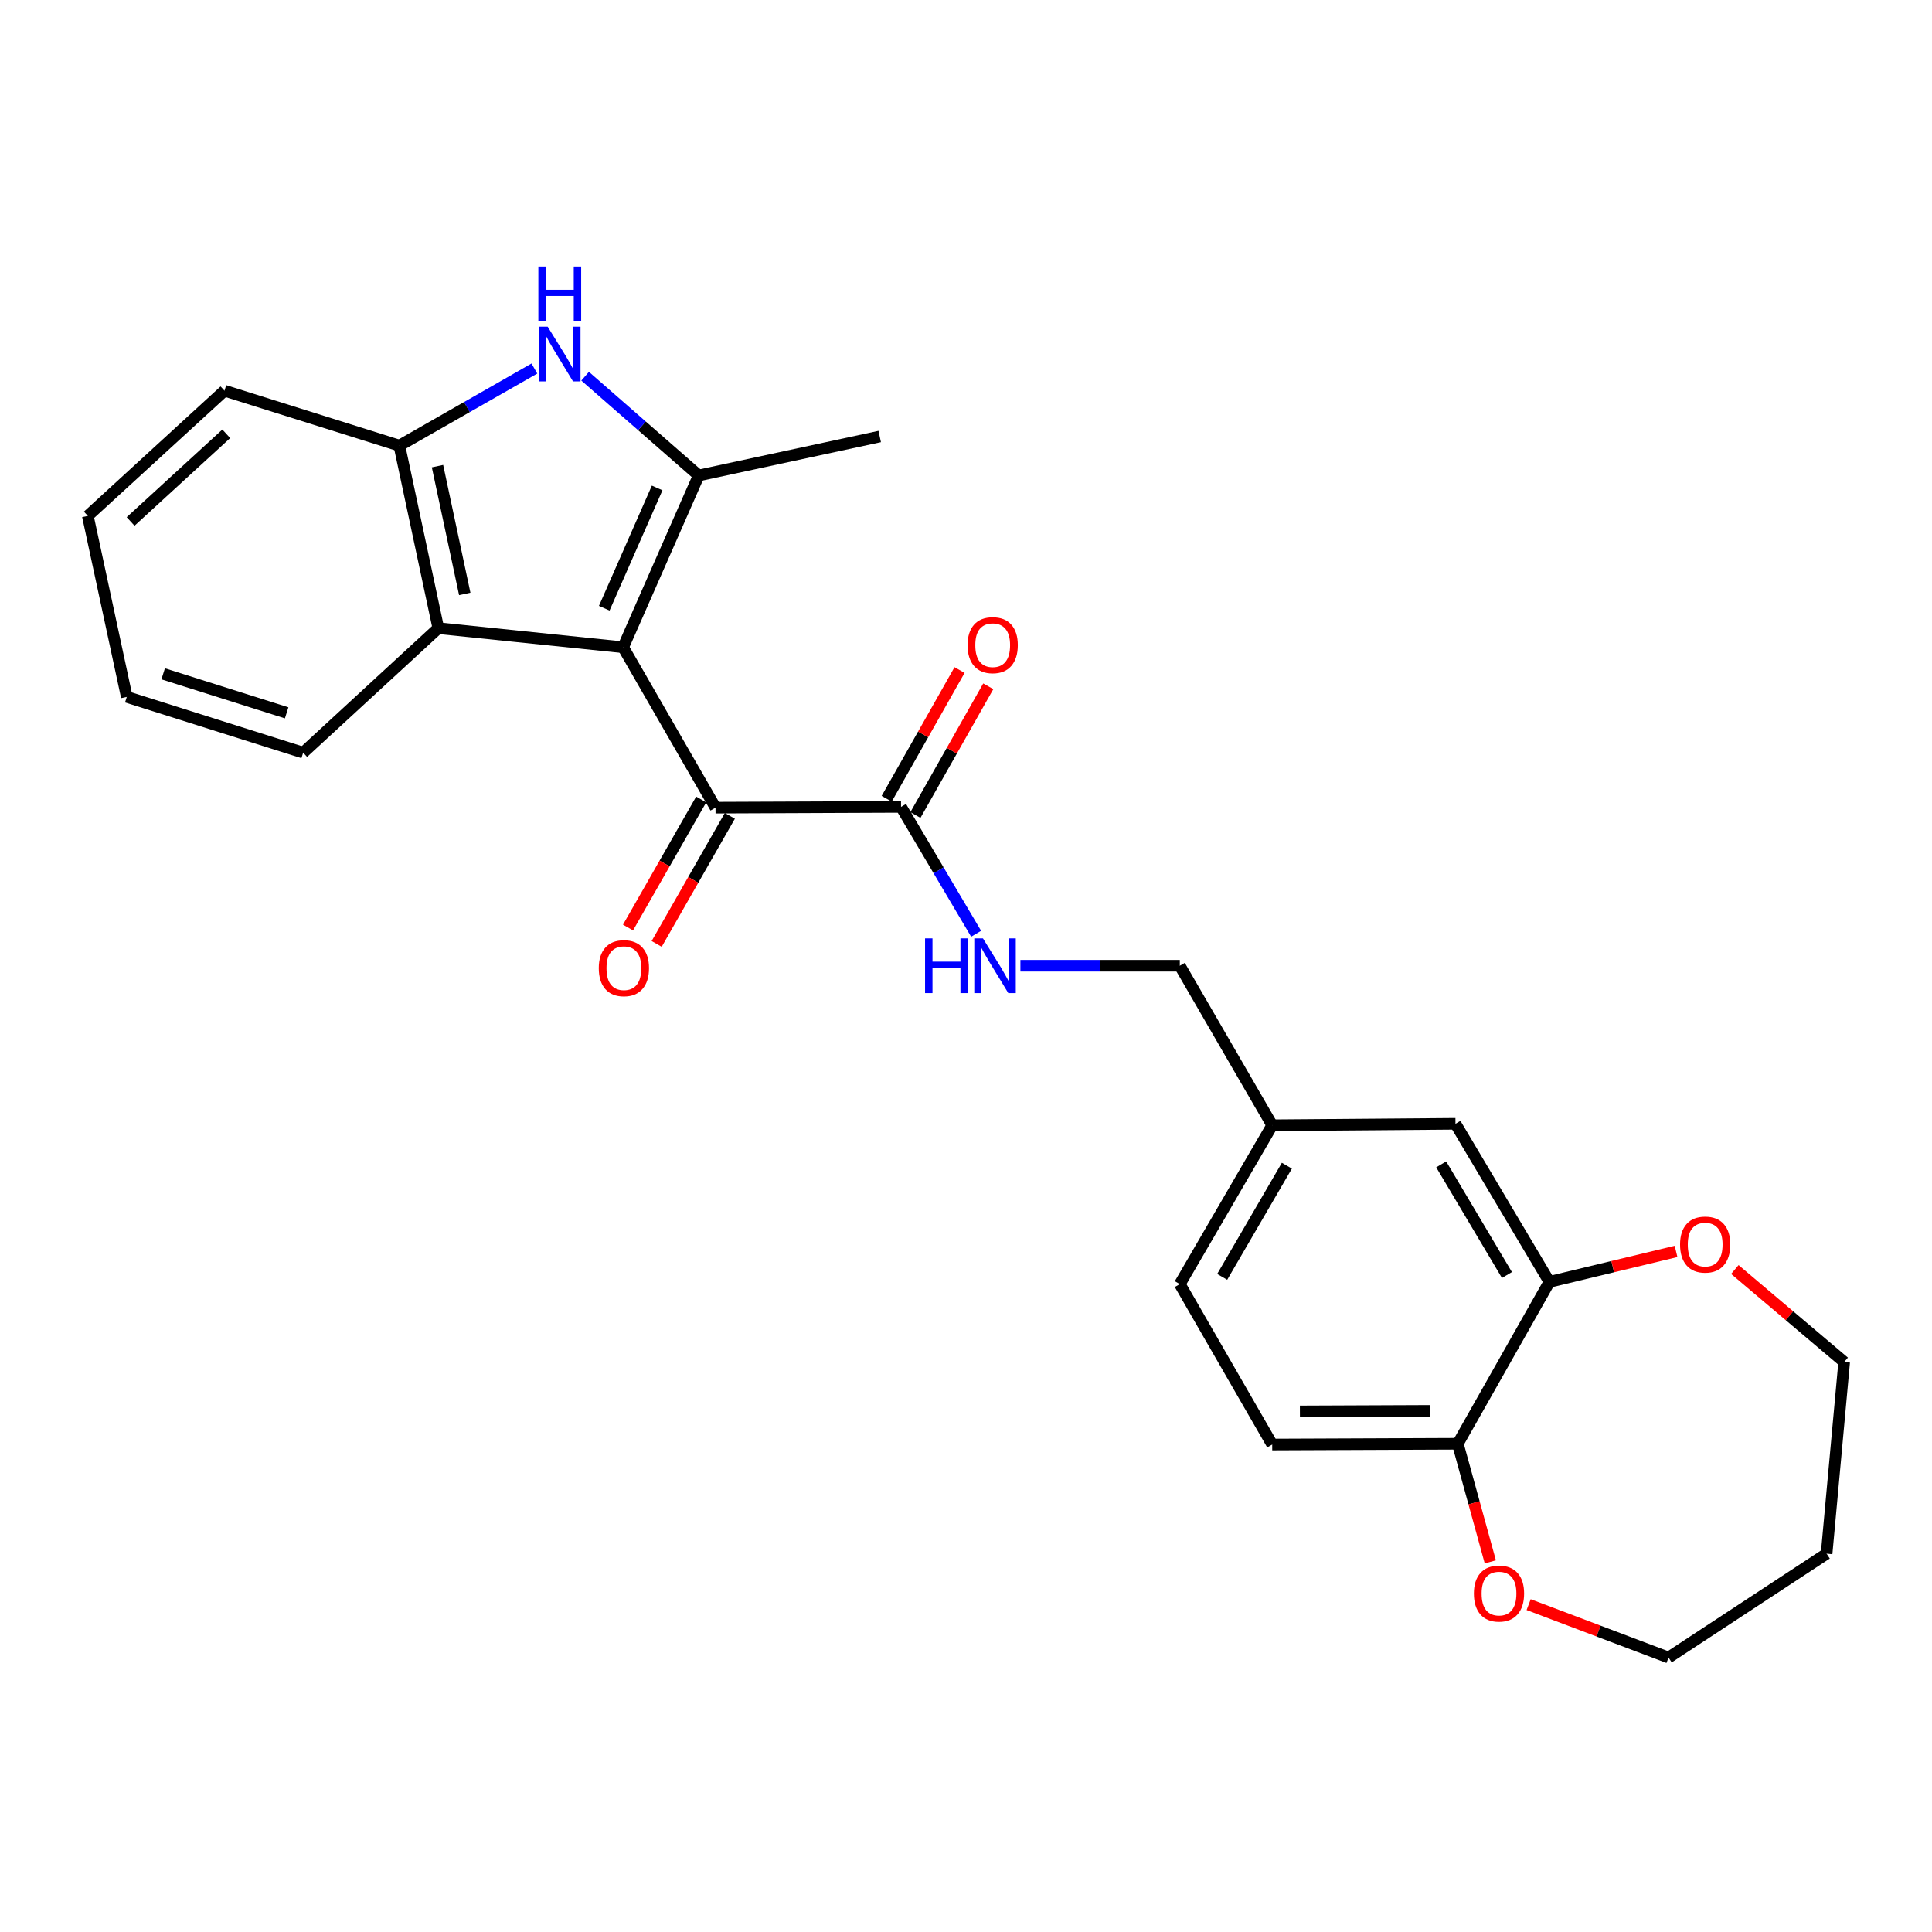 <?xml version='1.0' encoding='iso-8859-1'?>
<svg version='1.1' baseProfile='full'
              xmlns='http://www.w3.org/2000/svg'
                      xmlns:rdkit='http://www.rdkit.org/xml'
                      xmlns:xlink='http://www.w3.org/1999/xlink'
                  xml:space='preserve'
width='1000px' height='1000px' viewBox='0 0 1000 1000'>
<!-- END OF HEADER -->
<rect style='opacity:1.0;fill:#FFFFFF;stroke:none' width='1000' height='1000' x='0' y='0'> </rect>
<path class='bond-0' d='M 322.528,335.03 L 361.644,246.104' style='fill:none;fill-rule:evenodd;stroke:#000000;stroke-width:6px;stroke-linecap:butt;stroke-linejoin:miter;stroke-opacity:1' />
<path class='bond-0' d='M 312.76,314.814 L 340.141,252.565' style='fill:none;fill-rule:evenodd;stroke:#000000;stroke-width:6px;stroke-linecap:butt;stroke-linejoin:miter;stroke-opacity:1' />
<path class='bond-2' d='M 322.528,335.03 L 370.355,418.044' style='fill:none;fill-rule:evenodd;stroke:#000000;stroke-width:6px;stroke-linecap:butt;stroke-linejoin:miter;stroke-opacity:1' />
<path class='bond-3' d='M 322.528,335.03 L 226.874,325.142' style='fill:none;fill-rule:evenodd;stroke:#000000;stroke-width:6px;stroke-linecap:butt;stroke-linejoin:miter;stroke-opacity:1' />
<path class='bond-1' d='M 361.644,246.104 L 332.252,220.416' style='fill:none;fill-rule:evenodd;stroke:#000000;stroke-width:6px;stroke-linecap:butt;stroke-linejoin:miter;stroke-opacity:1' />
<path class='bond-1' d='M 332.252,220.416 L 302.86,194.729' style='fill:none;fill-rule:evenodd;stroke:#0000FF;stroke-width:6px;stroke-linecap:butt;stroke-linejoin:miter;stroke-opacity:1' />
<path class='bond-17' d='M 361.644,246.104 L 455.343,225.939' style='fill:none;fill-rule:evenodd;stroke:#000000;stroke-width:6px;stroke-linecap:butt;stroke-linejoin:miter;stroke-opacity:1' />
<path class='bond-26' d='M 276.602,190.754 L 241.66,210.709' style='fill:none;fill-rule:evenodd;stroke:#0000FF;stroke-width:6px;stroke-linecap:butt;stroke-linejoin:miter;stroke-opacity:1' />
<path class='bond-26' d='M 241.66,210.709 L 206.719,230.665' style='fill:none;fill-rule:evenodd;stroke:#000000;stroke-width:6px;stroke-linecap:butt;stroke-linejoin:miter;stroke-opacity:1' />
<path class='bond-5' d='M 370.355,418.044 L 466.388,417.645' style='fill:none;fill-rule:evenodd;stroke:#000000;stroke-width:6px;stroke-linecap:butt;stroke-linejoin:miter;stroke-opacity:1' />
<path class='bond-9' d='M 362.94,413.806 L 344,446.949' style='fill:none;fill-rule:evenodd;stroke:#000000;stroke-width:6px;stroke-linecap:butt;stroke-linejoin:miter;stroke-opacity:1' />
<path class='bond-9' d='M 344,446.949 L 325.06,480.091' style='fill:none;fill-rule:evenodd;stroke:#FF0000;stroke-width:6px;stroke-linecap:butt;stroke-linejoin:miter;stroke-opacity:1' />
<path class='bond-9' d='M 377.77,422.281 L 358.83,455.424' style='fill:none;fill-rule:evenodd;stroke:#000000;stroke-width:6px;stroke-linecap:butt;stroke-linejoin:miter;stroke-opacity:1' />
<path class='bond-9' d='M 358.83,455.424 L 339.891,488.566' style='fill:none;fill-rule:evenodd;stroke:#FF0000;stroke-width:6px;stroke-linecap:butt;stroke-linejoin:miter;stroke-opacity:1' />
<path class='bond-4' d='M 226.874,325.142 L 206.719,230.665' style='fill:none;fill-rule:evenodd;stroke:#000000;stroke-width:6px;stroke-linecap:butt;stroke-linejoin:miter;stroke-opacity:1' />
<path class='bond-4' d='M 240.556,307.406 L 226.447,241.272' style='fill:none;fill-rule:evenodd;stroke:#000000;stroke-width:6px;stroke-linecap:butt;stroke-linejoin:miter;stroke-opacity:1' />
<path class='bond-19' d='M 226.874,325.142 L 156.918,389.575' style='fill:none;fill-rule:evenodd;stroke:#000000;stroke-width:6px;stroke-linecap:butt;stroke-linejoin:miter;stroke-opacity:1' />
<path class='bond-21' d='M 206.719,230.665 L 116.189,202.225' style='fill:none;fill-rule:evenodd;stroke:#000000;stroke-width:6px;stroke-linecap:butt;stroke-linejoin:miter;stroke-opacity:1' />
<path class='bond-7' d='M 466.388,417.645 L 485.814,450.479' style='fill:none;fill-rule:evenodd;stroke:#000000;stroke-width:6px;stroke-linecap:butt;stroke-linejoin:miter;stroke-opacity:1' />
<path class='bond-7' d='M 485.814,450.479 L 505.241,483.314' style='fill:none;fill-rule:evenodd;stroke:#0000FF;stroke-width:6px;stroke-linecap:butt;stroke-linejoin:miter;stroke-opacity:1' />
<path class='bond-13' d='M 473.821,421.852 L 492.676,388.54' style='fill:none;fill-rule:evenodd;stroke:#000000;stroke-width:6px;stroke-linecap:butt;stroke-linejoin:miter;stroke-opacity:1' />
<path class='bond-13' d='M 492.676,388.54 L 511.532,355.227' style='fill:none;fill-rule:evenodd;stroke:#FF0000;stroke-width:6px;stroke-linecap:butt;stroke-linejoin:miter;stroke-opacity:1' />
<path class='bond-13' d='M 458.956,413.438 L 477.811,380.126' style='fill:none;fill-rule:evenodd;stroke:#000000;stroke-width:6px;stroke-linecap:butt;stroke-linejoin:miter;stroke-opacity:1' />
<path class='bond-13' d='M 477.811,380.126 L 496.667,346.813' style='fill:none;fill-rule:evenodd;stroke:#FF0000;stroke-width:6px;stroke-linecap:butt;stroke-linejoin:miter;stroke-opacity:1' />
<path class='bond-6' d='M 801.974,663.498 L 753.35,581.68' style='fill:none;fill-rule:evenodd;stroke:#000000;stroke-width:6px;stroke-linecap:butt;stroke-linejoin:miter;stroke-opacity:1' />
<path class='bond-6' d='M 779.996,659.952 L 745.96,602.679' style='fill:none;fill-rule:evenodd;stroke:#000000;stroke-width:6px;stroke-linecap:butt;stroke-linejoin:miter;stroke-opacity:1' />
<path class='bond-10' d='M 801.974,663.498 L 834.749,655.613' style='fill:none;fill-rule:evenodd;stroke:#000000;stroke-width:6px;stroke-linecap:butt;stroke-linejoin:miter;stroke-opacity:1' />
<path class='bond-10' d='M 834.749,655.613 L 867.523,647.728' style='fill:none;fill-rule:evenodd;stroke:#FF0000;stroke-width:6px;stroke-linecap:butt;stroke-linejoin:miter;stroke-opacity:1' />
<path class='bond-28' d='M 801.974,663.498 L 754.545,747.29' style='fill:none;fill-rule:evenodd;stroke:#000000;stroke-width:6px;stroke-linecap:butt;stroke-linejoin:miter;stroke-opacity:1' />
<path class='bond-16' d='M 528.162,499.862 L 569.414,499.862' style='fill:none;fill-rule:evenodd;stroke:#0000FF;stroke-width:6px;stroke-linecap:butt;stroke-linejoin:miter;stroke-opacity:1' />
<path class='bond-16' d='M 569.414,499.862 L 610.666,499.862' style='fill:none;fill-rule:evenodd;stroke:#000000;stroke-width:6px;stroke-linecap:butt;stroke-linejoin:miter;stroke-opacity:1' />
<path class='bond-8' d='M 754.545,747.29 L 658.493,747.689' style='fill:none;fill-rule:evenodd;stroke:#000000;stroke-width:6px;stroke-linecap:butt;stroke-linejoin:miter;stroke-opacity:1' />
<path class='bond-8' d='M 740.067,730.269 L 672.83,730.548' style='fill:none;fill-rule:evenodd;stroke:#000000;stroke-width:6px;stroke-linecap:butt;stroke-linejoin:miter;stroke-opacity:1' />
<path class='bond-12' d='M 754.545,747.29 L 762.963,777.853' style='fill:none;fill-rule:evenodd;stroke:#000000;stroke-width:6px;stroke-linecap:butt;stroke-linejoin:miter;stroke-opacity:1' />
<path class='bond-12' d='M 762.963,777.853 L 771.381,808.415' style='fill:none;fill-rule:evenodd;stroke:#FF0000;stroke-width:6px;stroke-linecap:butt;stroke-linejoin:miter;stroke-opacity:1' />
<path class='bond-22' d='M 897.953,657.097 L 926.249,681.041' style='fill:none;fill-rule:evenodd;stroke:#FF0000;stroke-width:6px;stroke-linecap:butt;stroke-linejoin:miter;stroke-opacity:1' />
<path class='bond-22' d='M 926.249,681.041 L 954.545,704.986' style='fill:none;fill-rule:evenodd;stroke:#000000;stroke-width:6px;stroke-linecap:butt;stroke-linejoin:miter;stroke-opacity:1' />
<path class='bond-11' d='M 753.35,581.68 L 658.493,582.439' style='fill:none;fill-rule:evenodd;stroke:#000000;stroke-width:6px;stroke-linecap:butt;stroke-linejoin:miter;stroke-opacity:1' />
<path class='bond-23' d='M 791.223,830.548 L 827.425,844.243' style='fill:none;fill-rule:evenodd;stroke:#FF0000;stroke-width:6px;stroke-linecap:butt;stroke-linejoin:miter;stroke-opacity:1' />
<path class='bond-23' d='M 827.425,844.243 L 863.627,857.937' style='fill:none;fill-rule:evenodd;stroke:#000000;stroke-width:6px;stroke-linecap:butt;stroke-linejoin:miter;stroke-opacity:1' />
<path class='bond-14' d='M 658.493,747.689 L 610.666,664.656' style='fill:none;fill-rule:evenodd;stroke:#000000;stroke-width:6px;stroke-linecap:butt;stroke-linejoin:miter;stroke-opacity:1' />
<path class='bond-15' d='M 658.493,582.439 L 610.666,499.862' style='fill:none;fill-rule:evenodd;stroke:#000000;stroke-width:6px;stroke-linecap:butt;stroke-linejoin:miter;stroke-opacity:1' />
<path class='bond-18' d='M 658.493,582.439 L 610.666,664.656' style='fill:none;fill-rule:evenodd;stroke:#000000;stroke-width:6px;stroke-linecap:butt;stroke-linejoin:miter;stroke-opacity:1' />
<path class='bond-18' d='M 666.084,603.361 L 632.605,660.912' style='fill:none;fill-rule:evenodd;stroke:#000000;stroke-width:6px;stroke-linecap:butt;stroke-linejoin:miter;stroke-opacity:1' />
<path class='bond-24' d='M 156.918,389.575 L 65.62,360.727' style='fill:none;fill-rule:evenodd;stroke:#000000;stroke-width:6px;stroke-linecap:butt;stroke-linejoin:miter;stroke-opacity:1' />
<path class='bond-24' d='M 148.369,368.961 L 84.461,348.767' style='fill:none;fill-rule:evenodd;stroke:#000000;stroke-width:6px;stroke-linecap:butt;stroke-linejoin:miter;stroke-opacity:1' />
<path class='bond-20' d='M 945.445,804.189 L 954.545,704.986' style='fill:none;fill-rule:evenodd;stroke:#000000;stroke-width:6px;stroke-linecap:butt;stroke-linejoin:miter;stroke-opacity:1' />
<path class='bond-29' d='M 945.445,804.189 L 863.627,857.937' style='fill:none;fill-rule:evenodd;stroke:#000000;stroke-width:6px;stroke-linecap:butt;stroke-linejoin:miter;stroke-opacity:1' />
<path class='bond-27' d='M 116.189,202.225 L 45.455,267.028' style='fill:none;fill-rule:evenodd;stroke:#000000;stroke-width:6px;stroke-linecap:butt;stroke-linejoin:miter;stroke-opacity:1' />
<path class='bond-27' d='M 117.117,224.54 L 67.603,269.902' style='fill:none;fill-rule:evenodd;stroke:#000000;stroke-width:6px;stroke-linecap:butt;stroke-linejoin:miter;stroke-opacity:1' />
<path class='bond-25' d='M 65.62,360.727 L 45.455,267.028' style='fill:none;fill-rule:evenodd;stroke:#000000;stroke-width:6px;stroke-linecap:butt;stroke-linejoin:miter;stroke-opacity:1' />
<path  class='atom-2' d='M 283.472 169.095
L 292.752 184.095
Q 293.672 185.575, 295.152 188.255
Q 296.632 190.935, 296.712 191.095
L 296.712 169.095
L 300.472 169.095
L 300.472 197.415
L 296.592 197.415
L 286.632 181.015
Q 285.472 179.095, 284.232 176.895
Q 283.032 174.695, 282.672 174.015
L 282.672 197.415
L 278.992 197.415
L 278.992 169.095
L 283.472 169.095
' fill='#0000FF'/>
<path  class='atom-2' d='M 278.652 137.943
L 282.492 137.943
L 282.492 149.983
L 296.972 149.983
L 296.972 137.943
L 300.812 137.943
L 300.812 166.263
L 296.972 166.263
L 296.972 153.183
L 282.492 153.183
L 282.492 166.263
L 278.652 166.263
L 278.652 137.943
' fill='#0000FF'/>
<path  class='atom-8' d='M 478.811 485.702
L 482.651 485.702
L 482.651 497.742
L 497.131 497.742
L 497.131 485.702
L 500.971 485.702
L 500.971 514.022
L 497.131 514.022
L 497.131 500.942
L 482.651 500.942
L 482.651 514.022
L 478.811 514.022
L 478.811 485.702
' fill='#0000FF'/>
<path  class='atom-8' d='M 508.771 485.702
L 518.051 500.702
Q 518.971 502.182, 520.451 504.862
Q 521.931 507.542, 522.011 507.702
L 522.011 485.702
L 525.771 485.702
L 525.771 514.022
L 521.891 514.022
L 511.931 497.622
Q 510.771 495.702, 509.531 493.502
Q 508.331 491.302, 507.971 490.622
L 507.971 514.022
L 504.291 514.022
L 504.291 485.702
L 508.771 485.702
' fill='#0000FF'/>
<path  class='atom-10' d='M 309.927 501.119
Q 309.927 494.319, 313.287 490.519
Q 316.647 486.719, 322.927 486.719
Q 329.207 486.719, 332.567 490.519
Q 335.927 494.319, 335.927 501.119
Q 335.927 507.999, 332.527 511.919
Q 329.127 515.799, 322.927 515.799
Q 316.687 515.799, 313.287 511.919
Q 309.927 508.039, 309.927 501.119
M 322.927 512.599
Q 327.247 512.599, 329.567 509.719
Q 331.927 506.799, 331.927 501.119
Q 331.927 495.559, 329.567 492.759
Q 327.247 489.919, 322.927 489.919
Q 318.607 489.919, 316.247 492.719
Q 313.927 495.519, 313.927 501.119
Q 313.927 506.839, 316.247 509.719
Q 318.607 512.599, 322.927 512.599
' fill='#FF0000'/>
<path  class='atom-11' d='M 869.596 644.182
Q 869.596 637.382, 872.956 633.582
Q 876.316 629.782, 882.596 629.782
Q 888.876 629.782, 892.236 633.582
Q 895.596 637.382, 895.596 644.182
Q 895.596 651.062, 892.196 654.982
Q 888.796 658.862, 882.596 658.862
Q 876.356 658.862, 872.956 654.982
Q 869.596 651.102, 869.596 644.182
M 882.596 655.662
Q 886.916 655.662, 889.236 652.782
Q 891.596 649.862, 891.596 644.182
Q 891.596 638.622, 889.236 635.822
Q 886.916 632.982, 882.596 632.982
Q 878.276 632.982, 875.916 635.782
Q 873.596 638.582, 873.596 644.182
Q 873.596 649.902, 875.916 652.782
Q 878.276 655.662, 882.596 655.662
' fill='#FF0000'/>
<path  class='atom-13' d='M 762.878 824.823
Q 762.878 818.023, 766.238 814.223
Q 769.598 810.423, 775.878 810.423
Q 782.158 810.423, 785.518 814.223
Q 788.878 818.023, 788.878 824.823
Q 788.878 831.703, 785.478 835.623
Q 782.078 839.503, 775.878 839.503
Q 769.638 839.503, 766.238 835.623
Q 762.878 831.743, 762.878 824.823
M 775.878 836.303
Q 780.198 836.303, 782.518 833.423
Q 784.878 830.503, 784.878 824.823
Q 784.878 819.263, 782.518 816.463
Q 780.198 813.623, 775.878 813.623
Q 771.558 813.623, 769.198 816.423
Q 766.878 819.223, 766.878 824.823
Q 766.878 830.543, 769.198 833.423
Q 771.558 836.303, 775.878 836.303
' fill='#FF0000'/>
<path  class='atom-14' d='M 500.817 333.933
Q 500.817 327.133, 504.177 323.333
Q 507.537 319.533, 513.817 319.533
Q 520.097 319.533, 523.457 323.333
Q 526.817 327.133, 526.817 333.933
Q 526.817 340.813, 523.417 344.733
Q 520.017 348.613, 513.817 348.613
Q 507.577 348.613, 504.177 344.733
Q 500.817 340.853, 500.817 333.933
M 513.817 345.413
Q 518.137 345.413, 520.457 342.533
Q 522.817 339.613, 522.817 333.933
Q 522.817 328.373, 520.457 325.573
Q 518.137 322.733, 513.817 322.733
Q 509.497 322.733, 507.137 325.533
Q 504.817 328.333, 504.817 333.933
Q 504.817 339.653, 507.137 342.533
Q 509.497 345.413, 513.817 345.413
' fill='#FF0000'/>
</svg>
